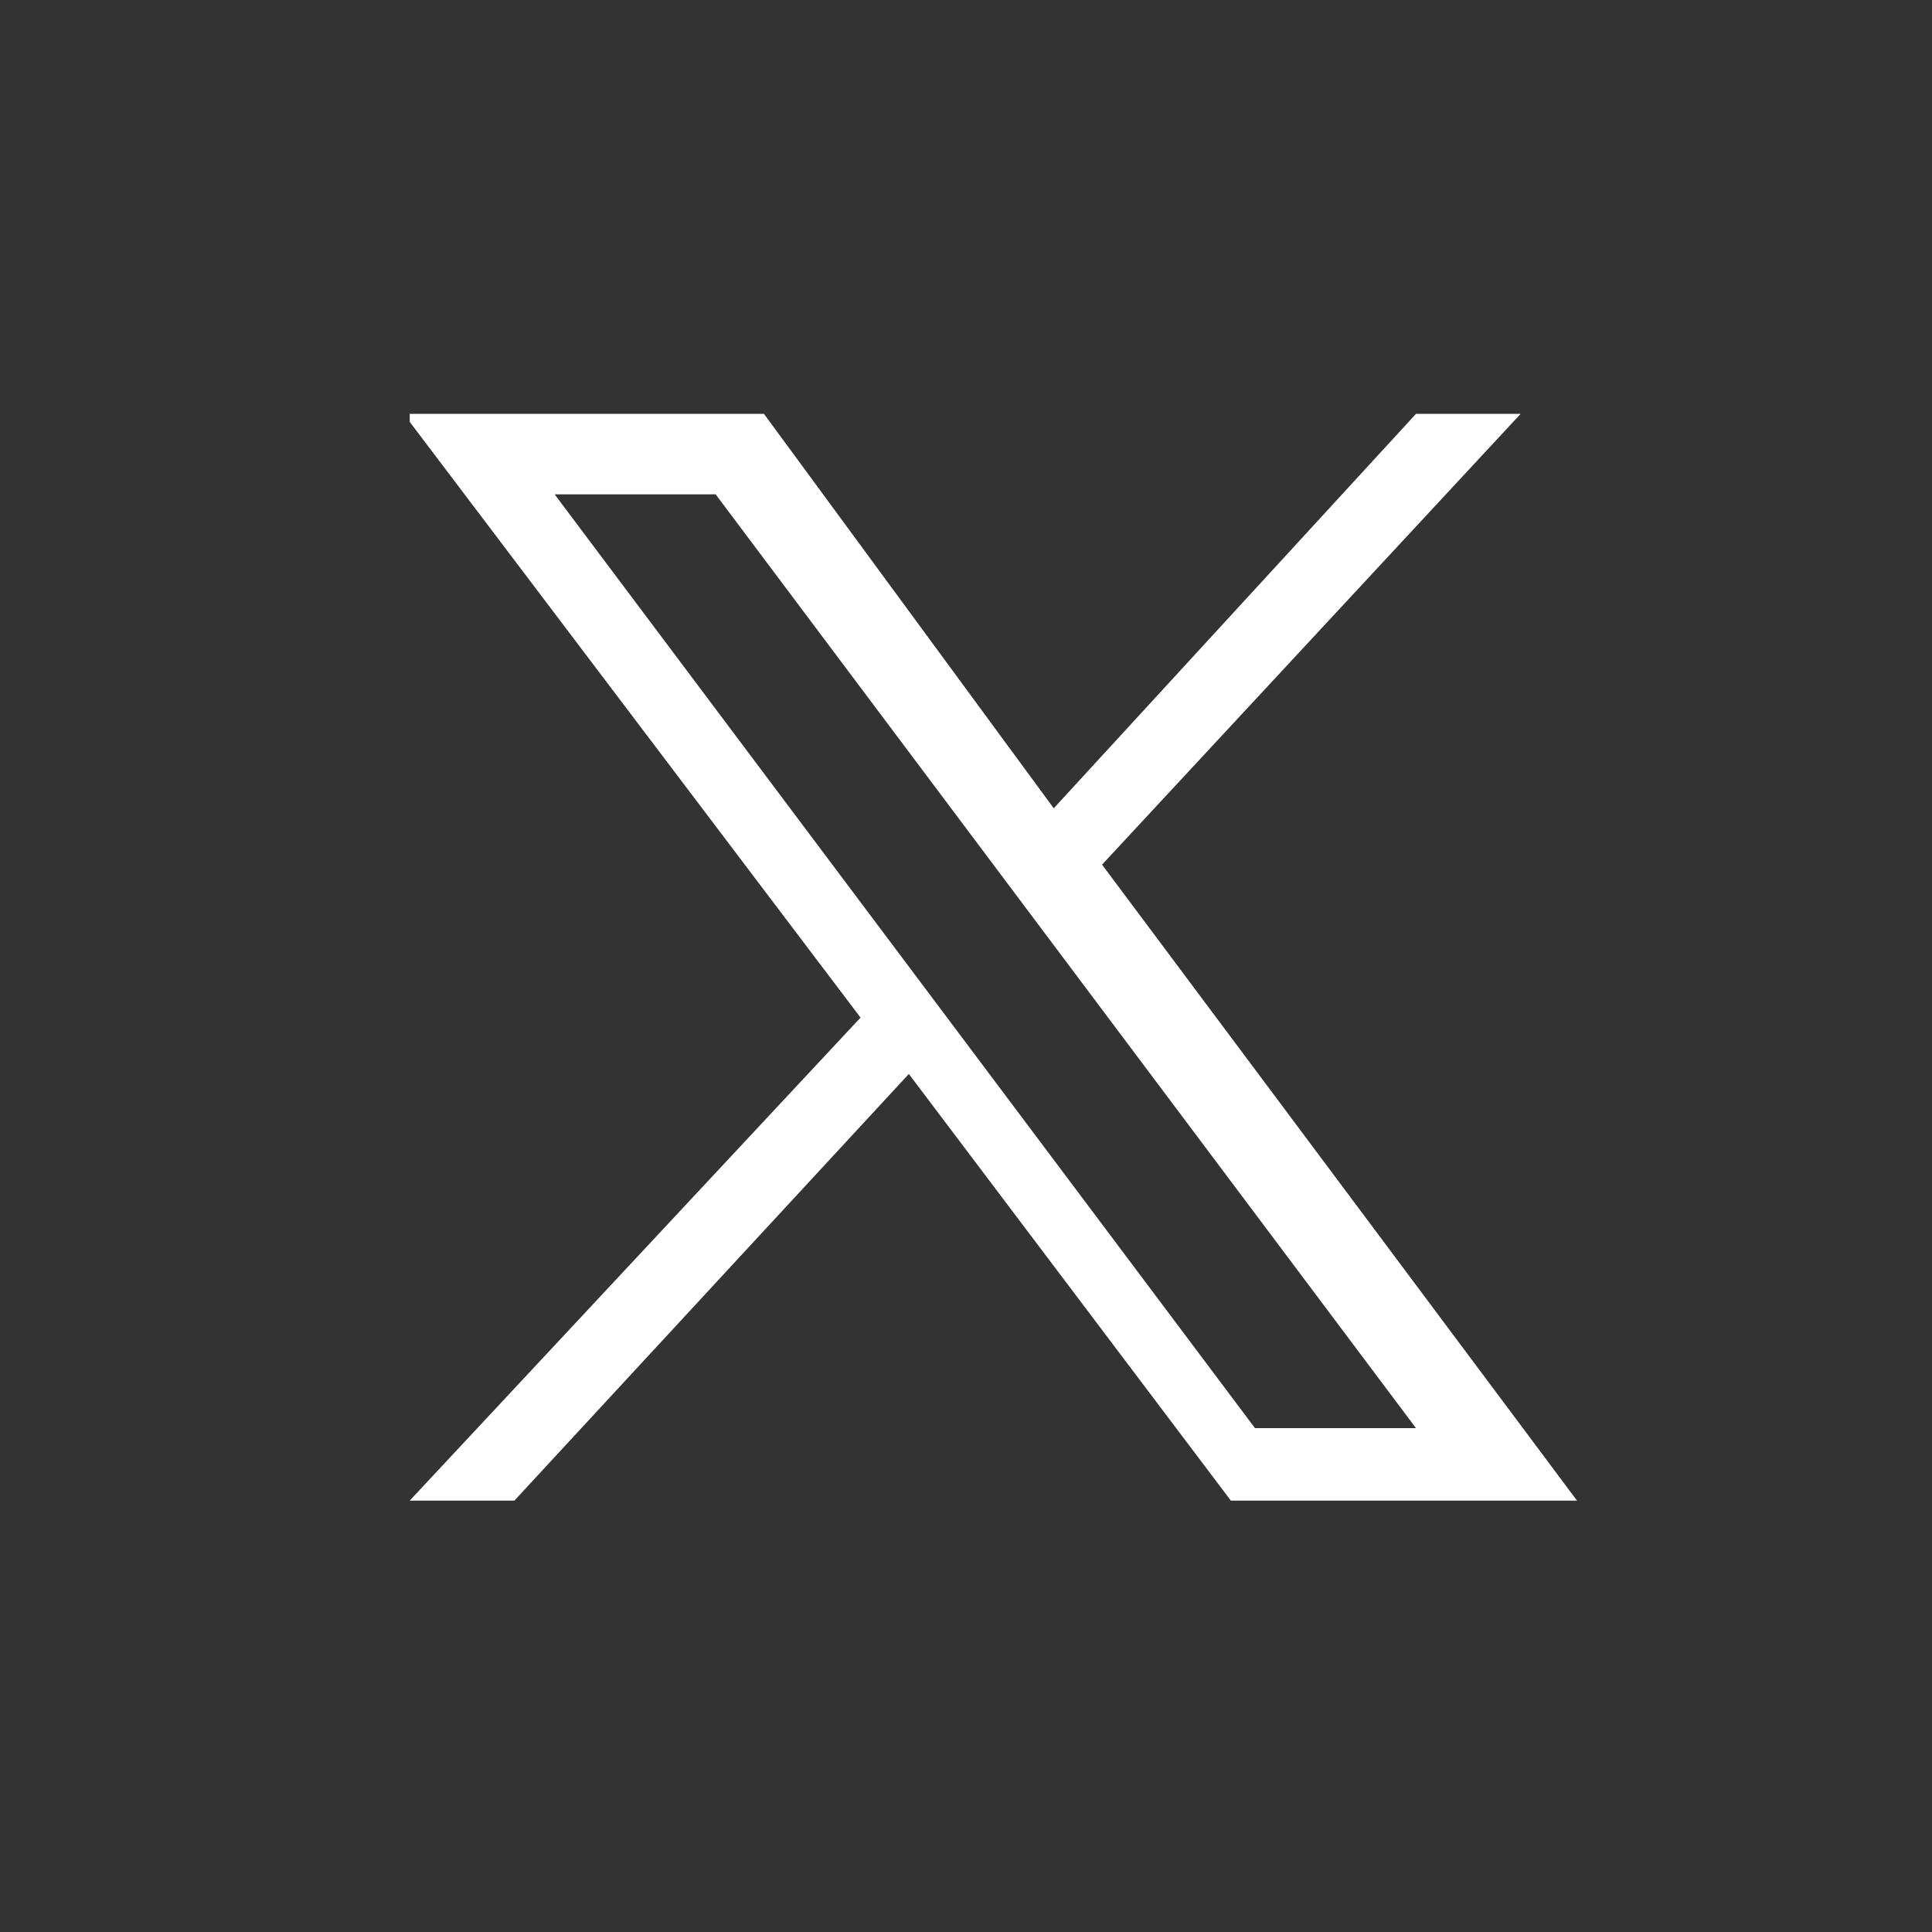 <?xml version="1.0" encoding="utf-8"?>
<!-- Generator: Adobe Illustrator 28.1.0, SVG Export Plug-In . SVG Version: 6.00 Build 0)  -->
<svg xmlns="http://www.w3.org/2000/svg" xmlns:xlink="http://www.w3.org/1999/xlink" version="1.1" id="iconmonstr" x="0px" y="0px" viewBox="0 0 24 24" style="enable-background:new 0 0 24 24;" xml:space="preserve" width="24" height="24">
<rect x="0" y="0" width="24" height="24" fill="#333333" stroke="none"/>
<style type="text/css">
	.st0{fill:#FFFFFF;}
</style>
<g id="layer1" transform="translate(52.39,-25.059)">
	<path id="path1009" class="st0" d="M-47.3,30.3l5.6,7.4l-5.6,6h1.3l4.9-5.3l4,5.3h4.3l-5.9-7.9l5.2-5.6h-1.3l-4.5,4.9l-3.6-4.9   H-47.3z M-45.5,31.2h2l8.7,11.6h-2L-45.5,31.2z"/>
</g>
</svg>
